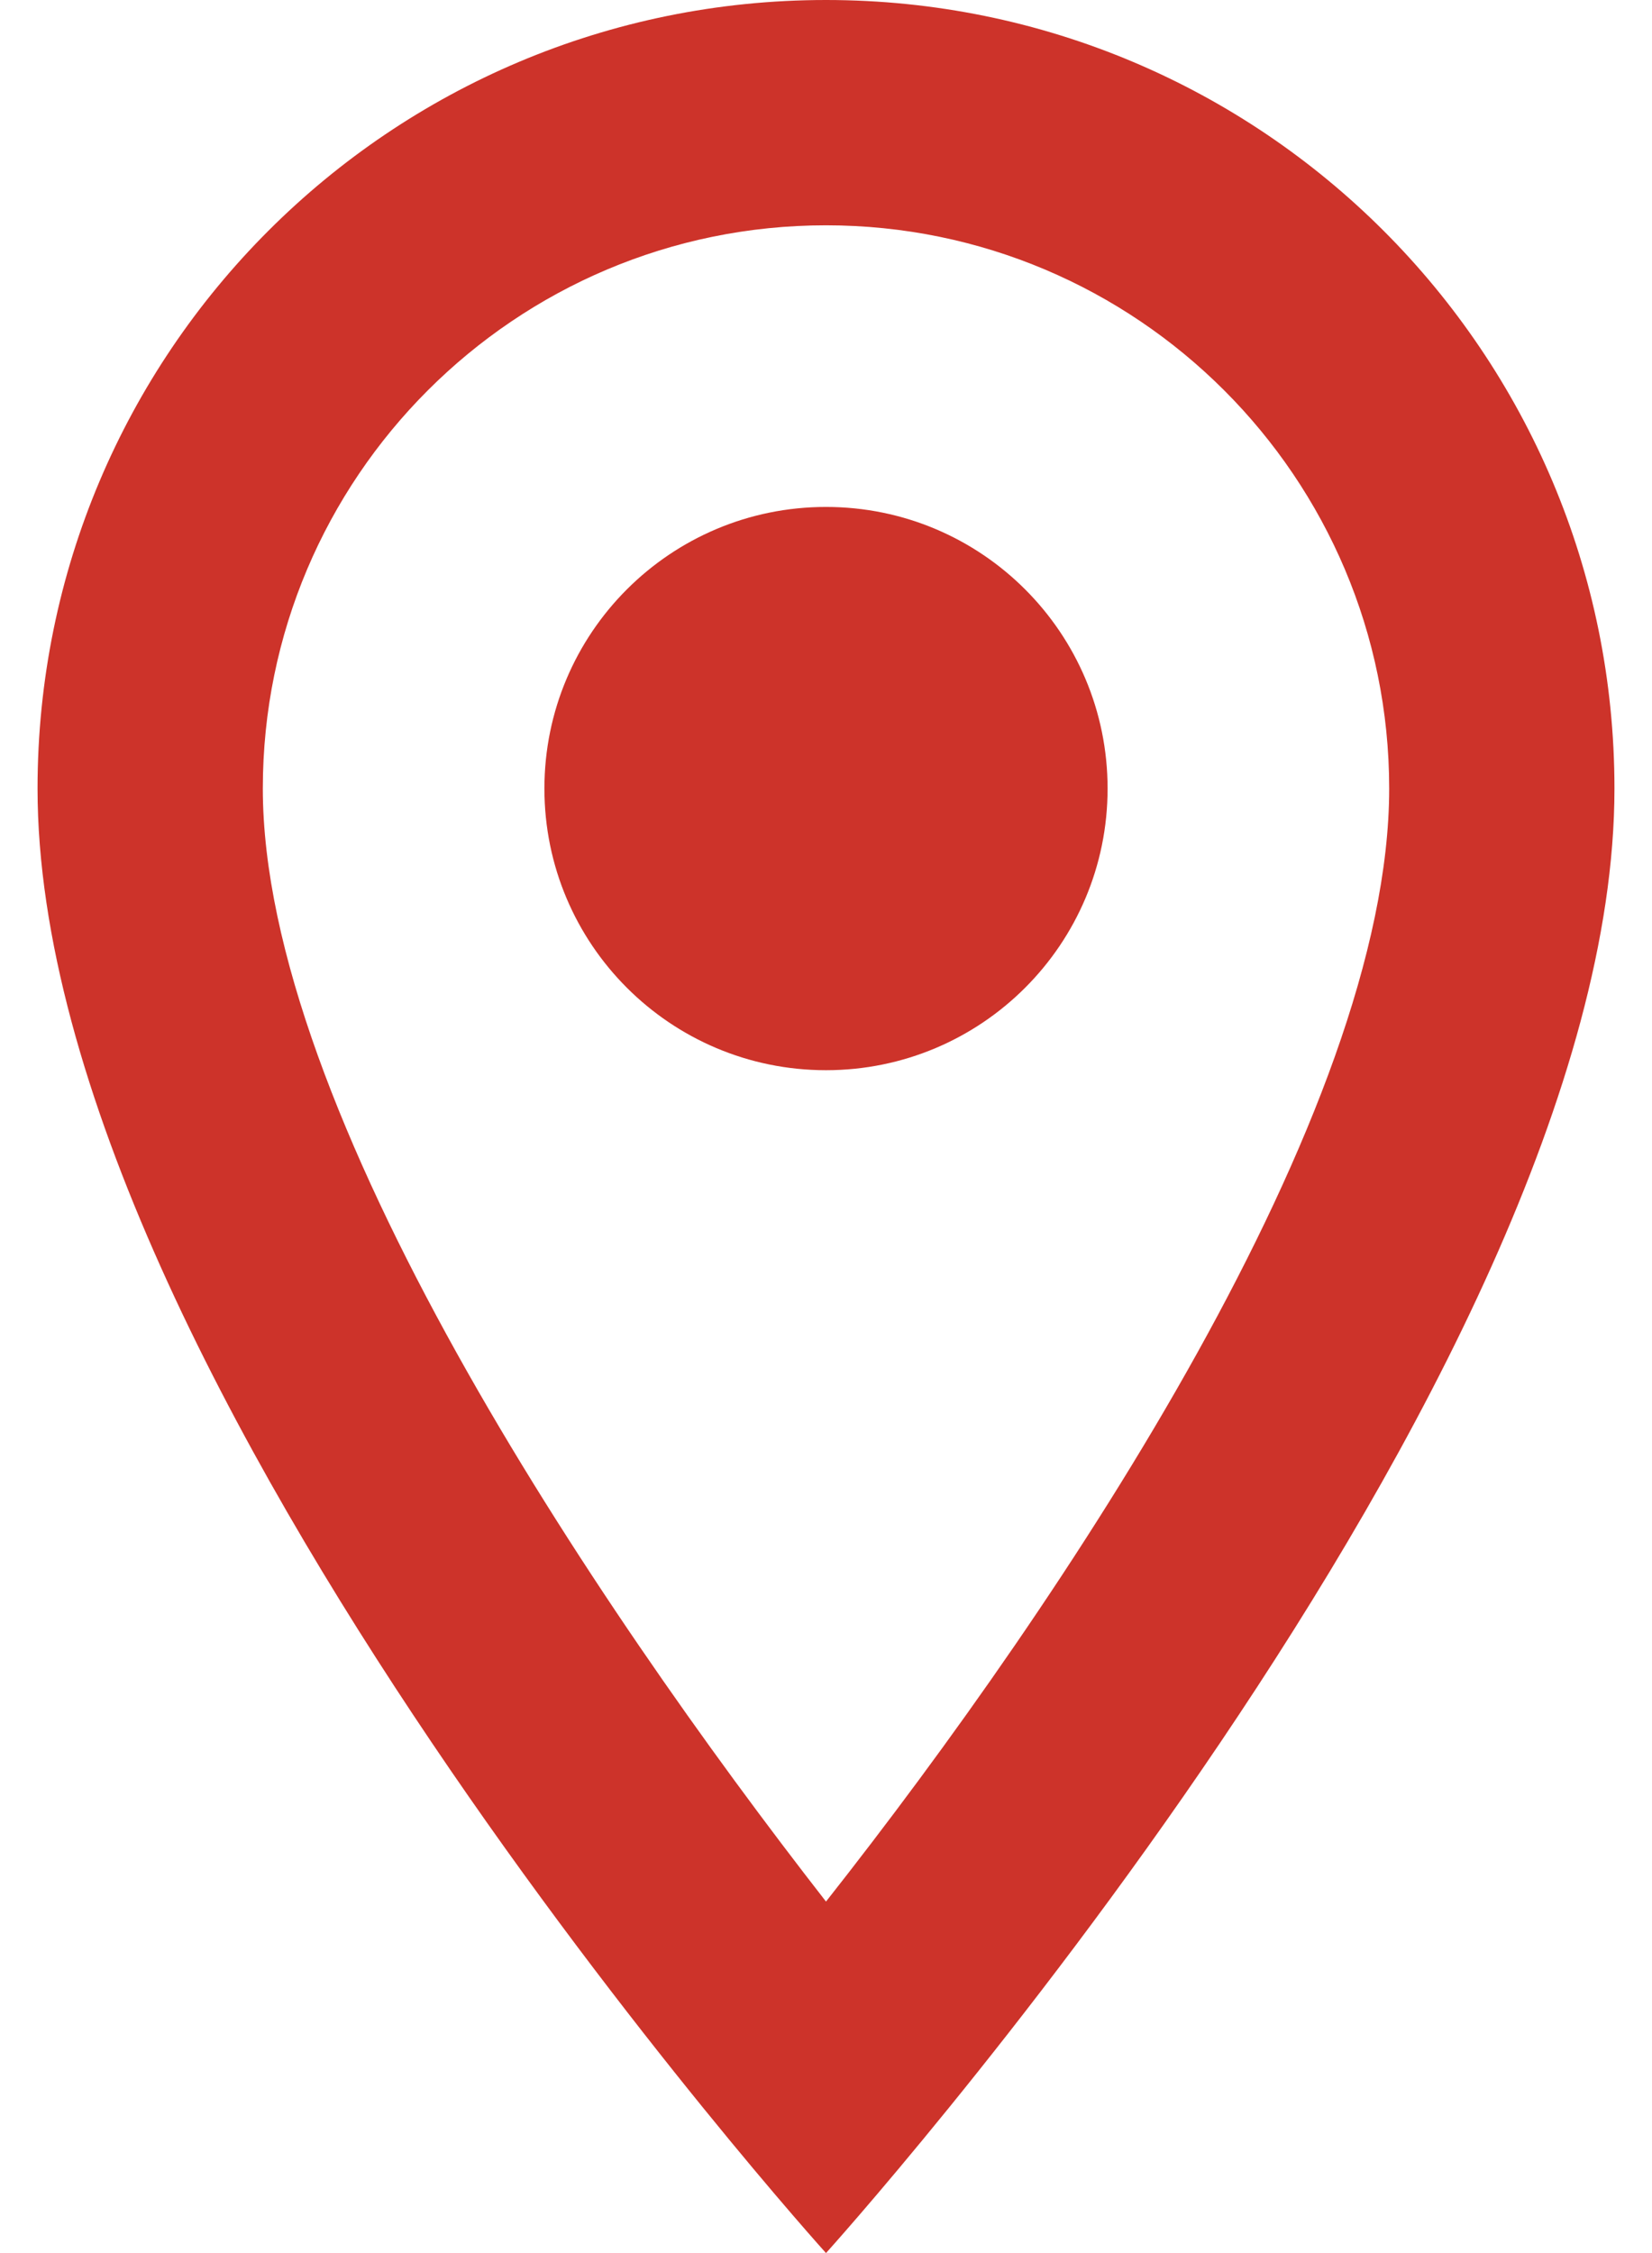 <svg width="11" height="15" viewBox="0 0 11 15" fill="none" xmlns="http://www.w3.org/2000/svg">
<path d="M5.5 0C2.598 0 0.25 2.348 0.25 5.25C0.25 9.188 5.5 15 5.5 15C5.5 15 10.75 9.188 10.75 5.25C10.75 2.348 8.402 0 5.5 0ZM1.75 5.25C1.75 3.18 3.43 1.5 5.5 1.5C7.57 1.5 9.25 3.18 9.25 5.25C9.25 7.41 7.09 10.643 5.5 12.66C3.94 10.658 1.75 7.388 1.75 5.25Z" fill="#CD332A"/>
<path d="M5.5 7.125C6.536 7.125 7.375 6.286 7.375 5.25C7.375 4.214 6.536 3.375 5.5 3.375C4.464 3.375 3.625 4.214 3.625 5.25C3.625 6.286 4.464 7.125 5.5 7.125Z" fill="#CD332A"/>
</svg>
